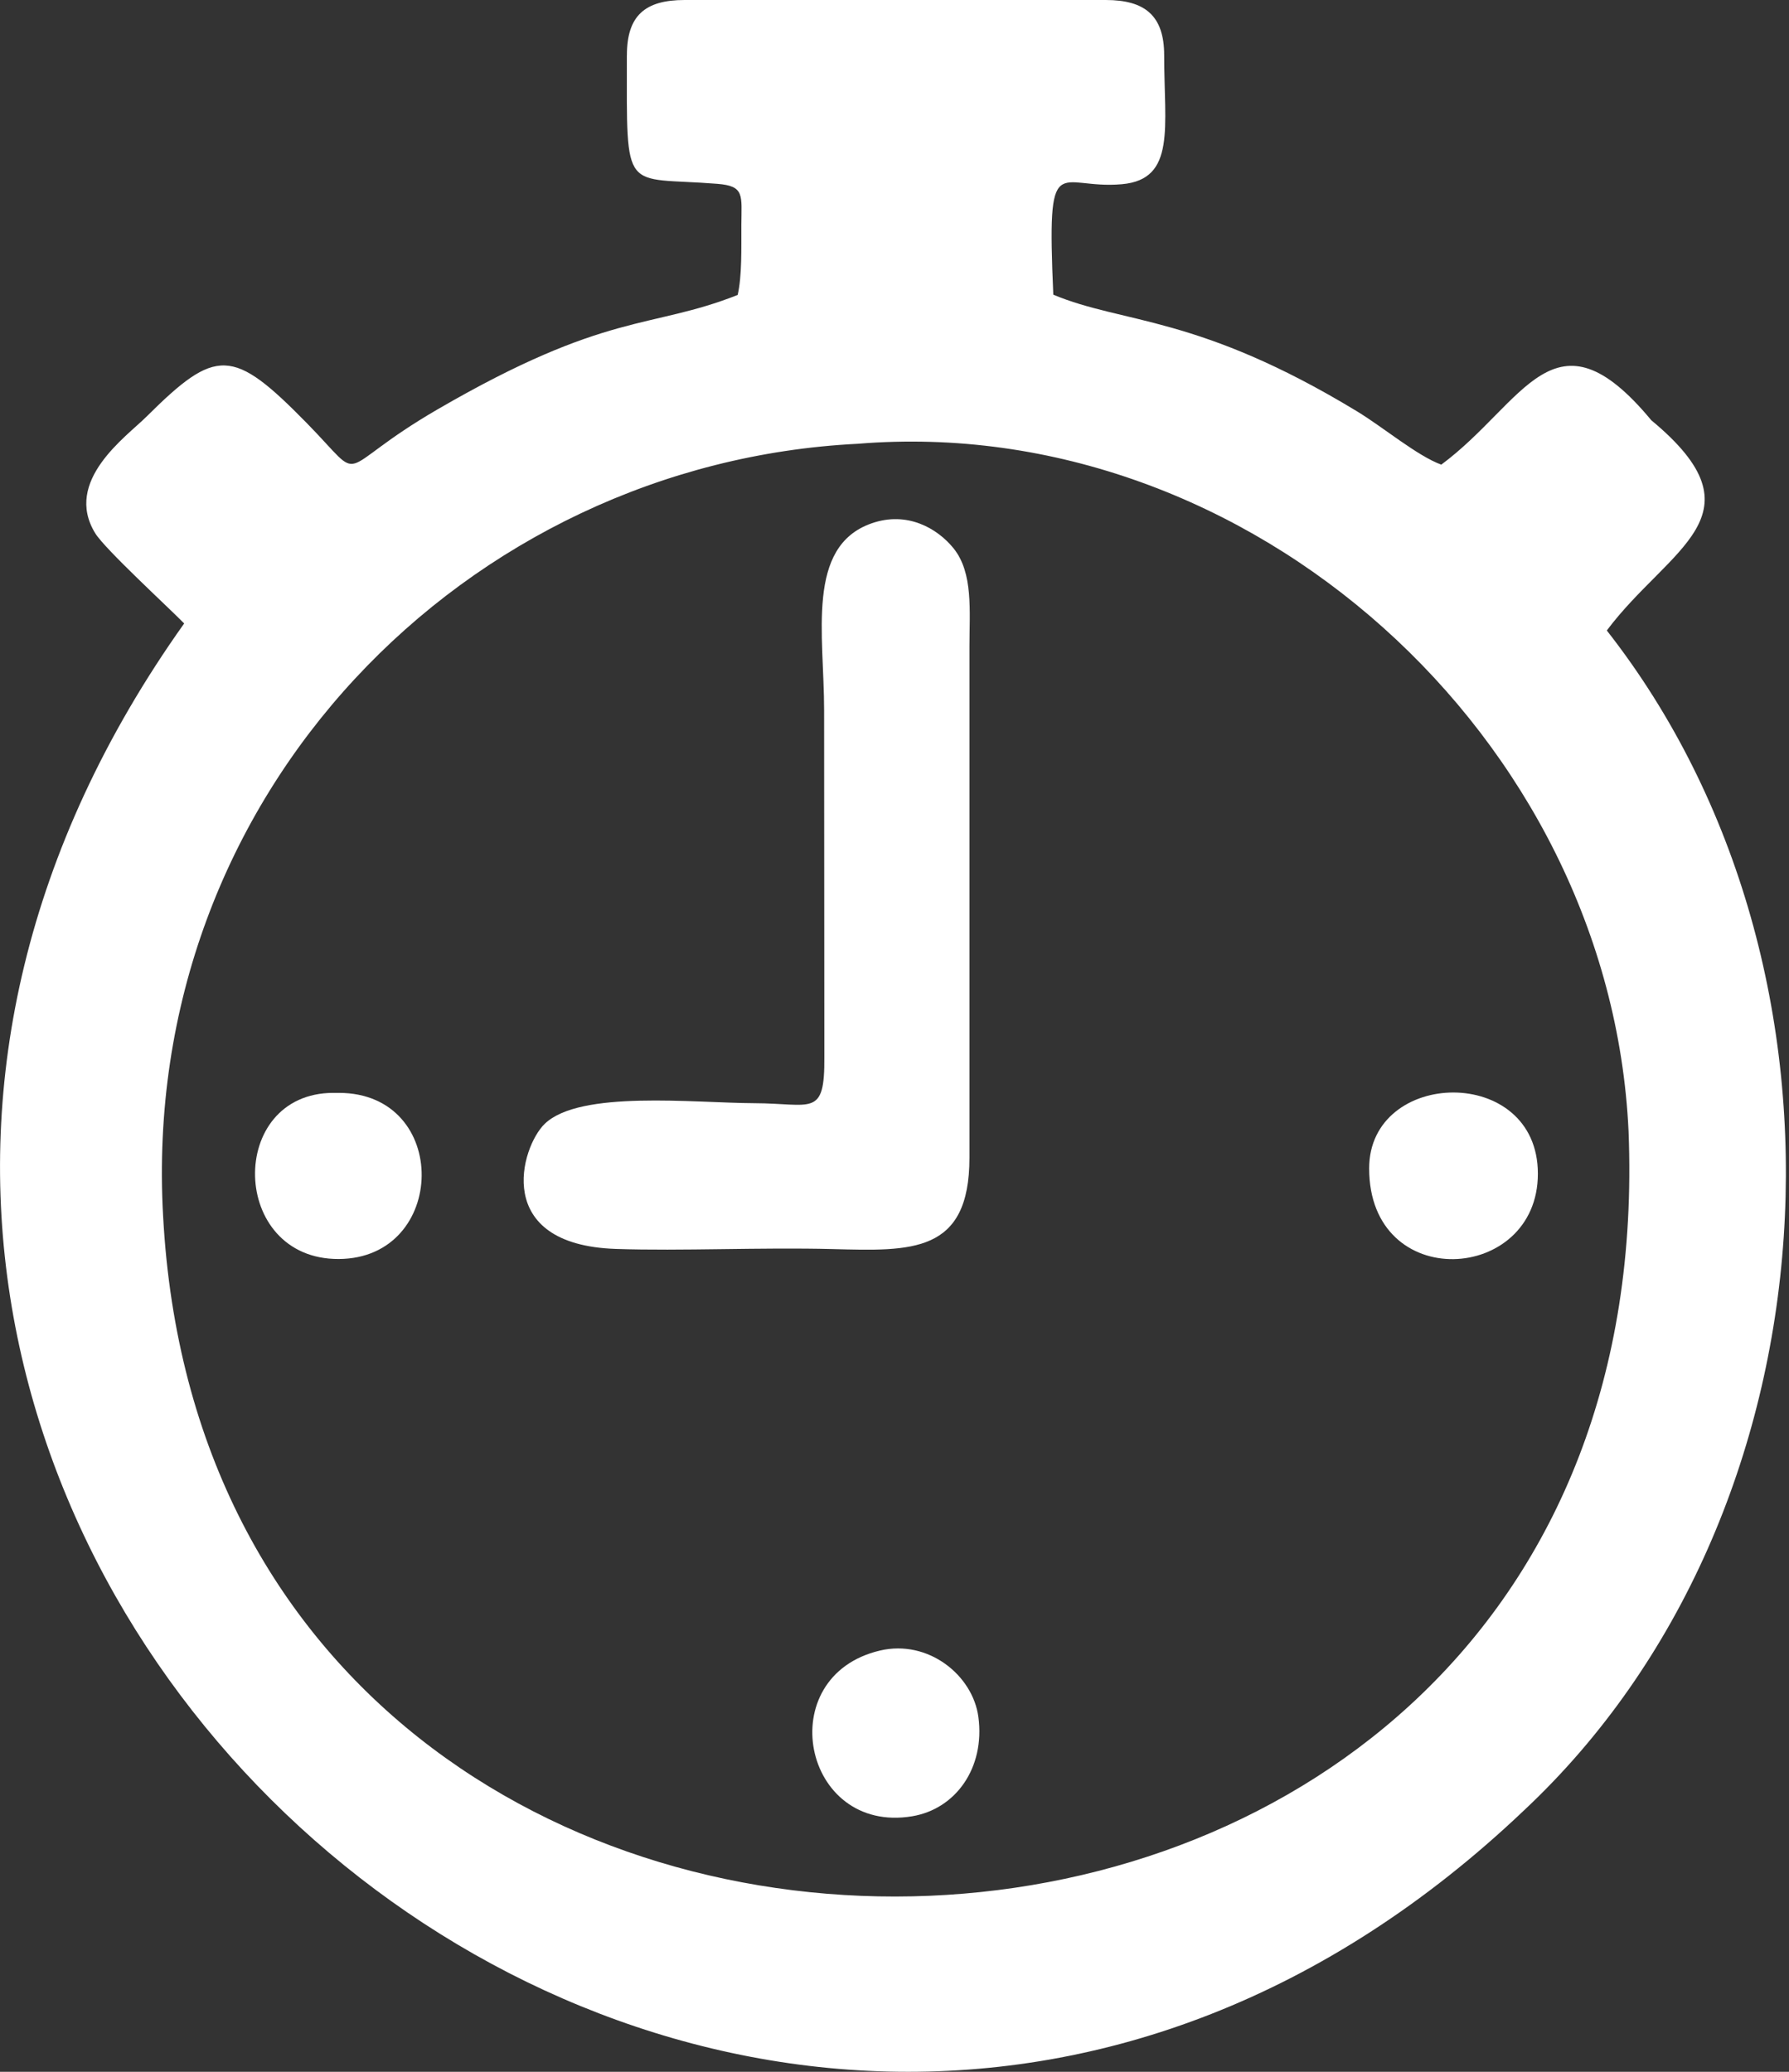 <svg width="38" height="44" viewBox="0 0 38 44" fill="none" xmlns="http://www.w3.org/2000/svg">
<rect x="0" y="0" width="38" height="44" fill="#333333" stroke="none"/>
<g clip-path="url(#clip0_2354_1674)">
<path fill-rule="evenodd" clip-rule="evenodd" d="M18.218 9.425C26.546 8.74 34.2 15.657 34.592 24.021C35.426 44.974 4.539 45.773 3.465 25.833C2.955 16.844 9.928 9.837 18.219 9.425H18.218ZM13.315 1.174C13.315 4.186 13.218 3.743 15.236 3.904C15.824 3.95 15.75 4.146 15.747 4.787C15.745 5.284 15.762 5.855 15.669 6.264C13.8 7.003 12.902 6.599 9.289 8.697C7.013 10.019 7.833 10.327 6.512 8.981C4.94 7.379 4.594 7.375 3.109 8.851C2.684 9.274 1.341 10.213 2.022 11.324C2.229 11.662 3.579 12.899 3.912 13.241C-9.754 32.447 15.461 54.531 32.372 38.447C39.078 32.171 39.789 20.605 34.13 13.39C35.454 11.623 37.515 10.945 35.075 8.925C33.007 6.432 32.387 8.555 30.614 9.868C30.103 9.681 29.38 9.073 28.823 8.735C25.441 6.683 23.863 6.882 22.373 6.258C22.234 3.09 22.452 4.036 23.832 3.912C24.984 3.809 24.728 2.697 24.728 1.174C24.728 0.336 24.323 0 23.488 0H14.542C13.701 0 13.316 0.331 13.316 1.174H13.315Z" fill="white"/>
<path fill-rule="evenodd" clip-rule="evenodd" d="M20.592 24.587V13.728C20.592 12.975 20.675 12.167 20.255 11.646C19.91 11.219 19.268 10.848 18.509 11.116C17.113 11.608 17.505 13.48 17.505 15.085L17.51 22.442C17.52 23.74 17.252 23.433 16.02 23.429C14.741 23.424 12.315 23.146 11.57 23.868C11.064 24.357 10.447 26.436 13.081 26.524C14.482 26.571 16.153 26.488 17.686 26.527C19.361 26.57 20.592 26.628 20.592 24.586V24.587Z" fill="white"/>
<path fill-rule="evenodd" clip-rule="evenodd" d="M18.694 35.053C16.374 35.596 17.044 38.96 19.375 38.573C20.296 38.42 20.926 37.55 20.782 36.466C20.664 35.578 19.719 34.814 18.694 35.053Z" fill="white"/>
<path fill-rule="evenodd" clip-rule="evenodd" d="M29.082 24.814C29.082 27.472 32.666 27.256 32.666 24.927C32.666 22.598 29.082 22.694 29.082 24.814Z" fill="white"/>
<path fill-rule="evenodd" clip-rule="evenodd" d="M7.196 23.21H7.082C4.815 23.21 4.873 26.75 7.196 26.738C9.51 26.727 9.577 23.21 7.196 23.21Z" fill="white"/>
</g>
<defs>
<clipPath id="clip0_2354_1674">
<rect width="37.934" height="44" fill="white"/>
</clipPath>
</defs>
</svg>
